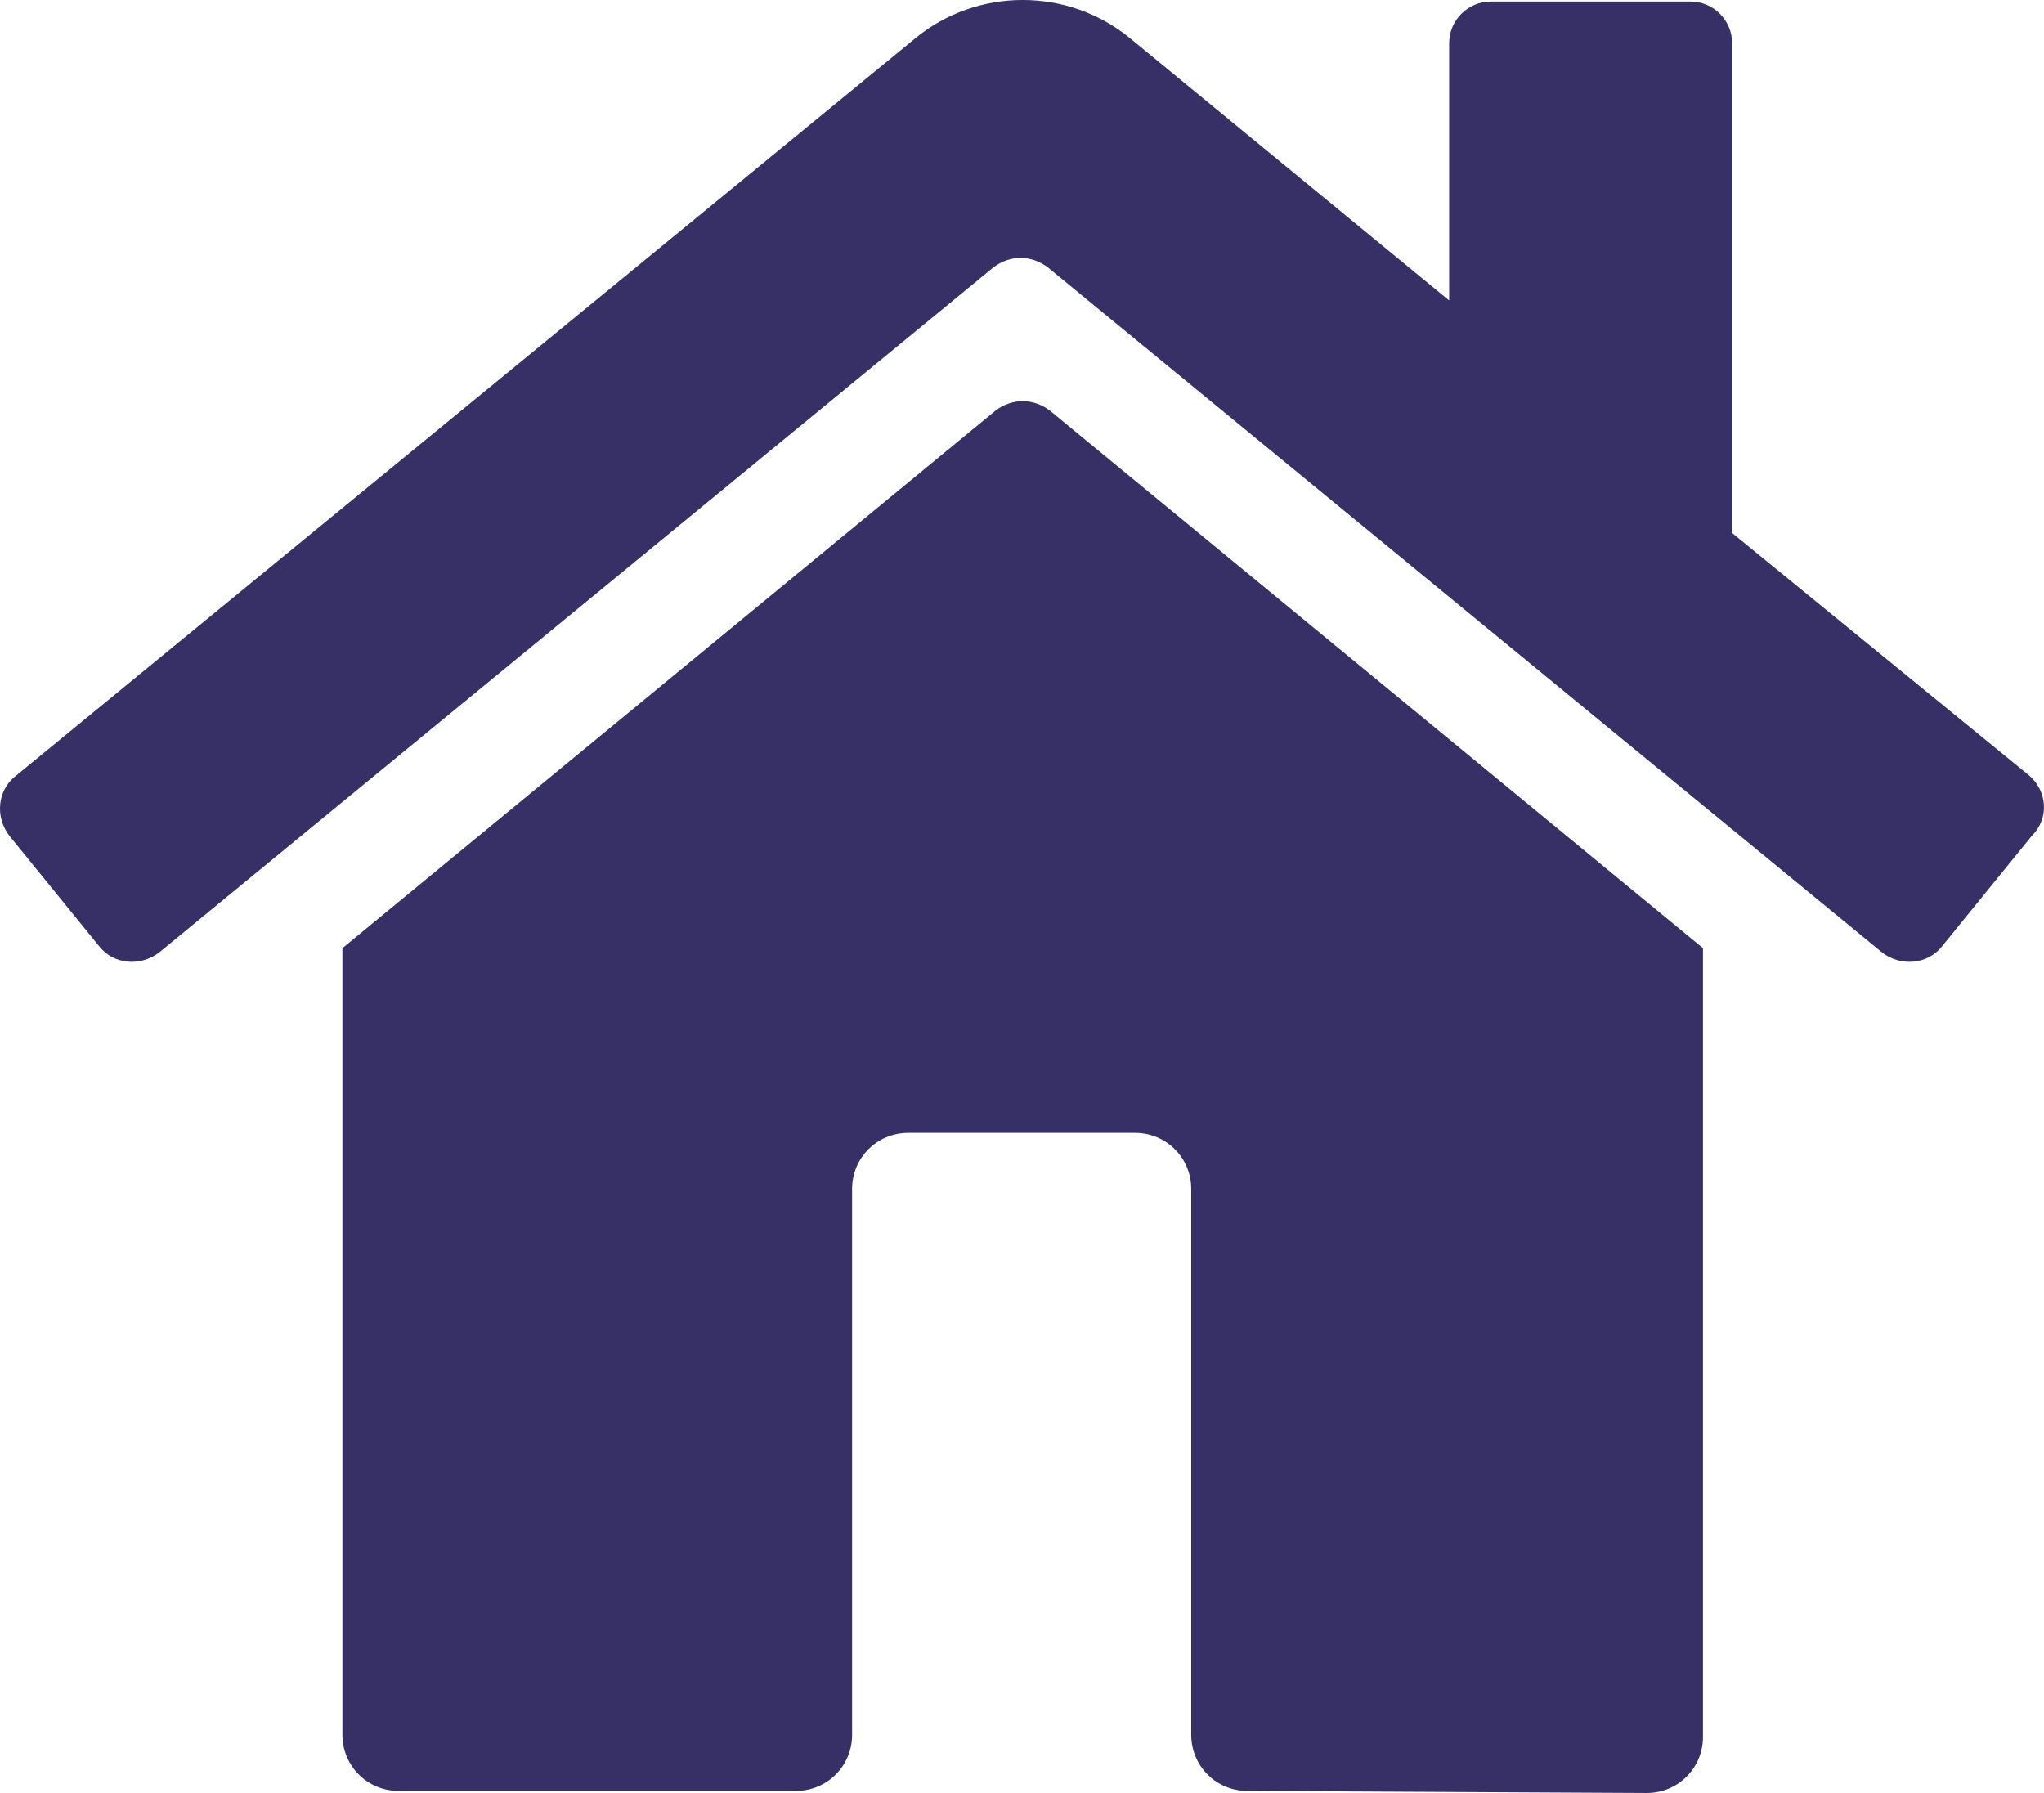 <svg width="57" height="50" viewBox="0 0 57 50" fill="none" xmlns="http://www.w3.org/2000/svg">
<path d="M27.765 11.447L9.549 26.44V48.379C9.549 49.248 10.245 49.942 11.115 49.942H22.196C23.066 49.942 23.762 49.248 23.762 48.379V33.155C23.762 32.286 24.458 31.592 25.329 31.592H31.652C32.522 31.592 33.219 32.286 33.219 33.155V48.379C33.219 49.248 33.915 49.942 34.785 49.942L45.924 50C46.794 50 47.49 49.305 47.49 48.437V26.44L29.274 11.447C28.809 11.1 28.229 11.1 27.765 11.447ZM56.598 21.635L48.302 14.863V1.201C48.302 0.564 47.78 0.043 47.142 0.043H41.573C40.934 0.043 40.412 0.564 40.412 1.201V8.379L31.536 1.085C29.796 -0.362 27.243 -0.362 25.503 1.085L0.441 21.635C-0.082 22.041 -0.14 22.793 0.267 23.314L2.761 26.382C3.167 26.903 3.921 26.961 4.444 26.556L27.707 7.453C28.171 7.106 28.752 7.106 29.216 7.453L52.479 26.556C53.001 26.961 53.756 26.903 54.162 26.382L56.656 23.314C57.178 22.793 57.062 22.041 56.598 21.635Z" fill="#373066"/>
</svg>
